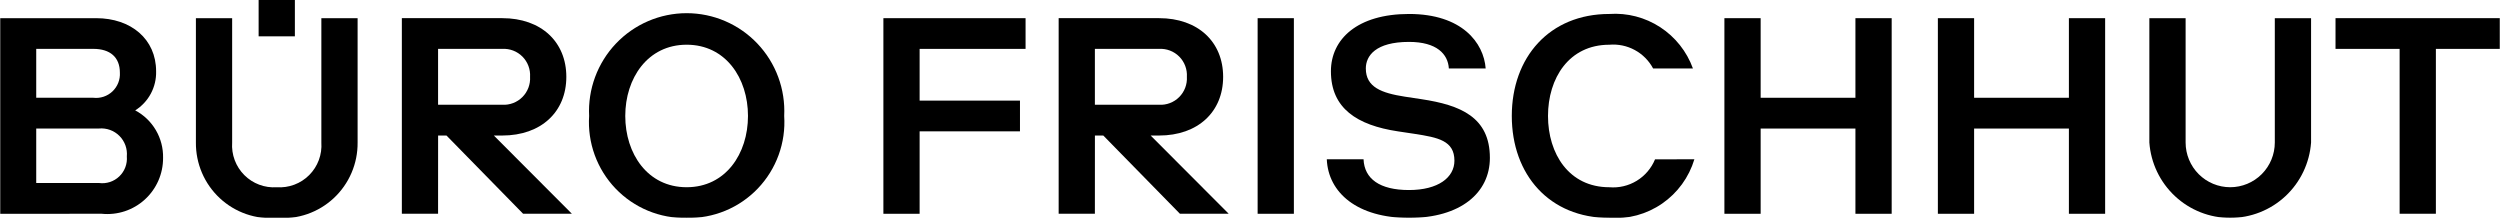 <svg width="1319" height="115" viewBox="0 0 1319 115" fill="none" xmlns="http://www.w3.org/2000/svg">
<g clip-path="url(#clip0_177_57)">
<mask id="mask0_177_57" style="mask-type:luminance" maskUnits="userSpaceOnUse" x="0" y="0" width="1319" height="115">
<path d="M1319 0H0V115H1319V0Z" fill="white"/>
</mask>
<g mask="url(#mask0_177_57)">
<path d="M0 112.789V9.589H50.743C69.121 9.589 82.363 20.642 82.363 37.599C82.478 41.703 81.52 45.766 79.586 49.385C77.652 53.005 74.808 56.054 71.336 58.232C75.865 60.633 79.639 64.25 82.236 68.678C84.832 73.105 86.149 78.17 86.038 83.305C86.059 87.438 85.213 91.53 83.554 95.314C81.894 99.098 79.46 102.49 76.407 105.27C73.355 108.05 69.754 110.155 65.838 111.449C61.921 112.742 57.777 113.196 53.674 112.78L0 112.789ZM49.273 51.582C51.095 51.791 52.94 51.597 54.68 51.015C56.42 50.433 58.011 49.477 59.343 48.213C60.675 46.949 61.715 45.408 62.389 43.699C63.064 41.99 63.358 40.153 63.249 38.318C63.249 30.203 58.094 25.782 49.273 25.782H19.113V51.582H49.273ZM52.213 96.55C54.143 96.814 56.107 96.64 57.961 96.04C59.815 95.44 61.51 94.43 62.922 93.085C64.333 91.74 65.425 90.094 66.117 88.269C66.808 86.443 67.081 84.486 66.916 82.54C67.1 80.559 66.846 78.561 66.172 76.689C65.499 74.817 64.421 73.117 63.018 71.71C61.614 70.303 59.918 69.223 58.05 68.548C56.183 67.872 54.19 67.618 52.213 67.802H19.113V96.55H52.213Z" fill="black"/>
<path d="M103.359 75.19V9.589H122.482V75.19C122.261 78.345 122.719 81.511 123.823 84.474C124.928 87.436 126.654 90.127 128.885 92.364C131.115 94.601 133.799 96.332 136.754 97.44C139.71 98.549 142.868 99.008 146.016 98.788C149.163 99.008 152.322 98.549 155.277 97.44C158.232 96.332 160.916 94.601 163.147 92.364C165.377 90.127 167.103 87.436 168.208 84.474C169.312 81.511 169.77 78.345 169.549 75.19V9.589H188.672V75.19C188.726 80.687 187.636 86.134 185.472 91.185C183.308 96.236 180.117 100.78 176.104 104.526C172.09 108.271 167.341 111.138 162.161 112.941C156.98 114.744 151.482 115.446 146.016 115C140.55 115.446 135.051 114.744 129.87 112.941C124.69 111.138 119.941 108.271 115.928 104.526C111.914 100.78 108.723 96.236 106.559 91.185C104.395 86.134 103.306 80.687 103.359 75.19Z" fill="black"/>
<path d="M231.127 112.78H212.014V9.579H264.962C285.555 9.579 298.797 22.107 298.797 40.538C298.797 58.969 285.555 71.505 264.962 71.505H260.551L301.728 112.78H275.998L235.566 71.505H231.146L231.127 112.78ZM264.962 55.266C266.923 55.383 268.887 55.082 270.723 54.382C272.56 53.683 274.228 52.601 275.617 51.209C277.006 49.816 278.085 48.145 278.783 46.304C279.48 44.463 279.781 42.495 279.665 40.529C279.783 38.562 279.483 36.593 278.786 34.752C278.089 32.91 277.01 31.238 275.62 29.845C274.231 28.452 272.562 27.371 270.725 26.672C268.888 25.973 266.923 25.673 264.962 25.791H231.127V55.266H264.962Z" fill="black"/>
<path d="M362.283 115C355.291 115.159 348.341 113.858 341.877 111.18C335.413 108.502 329.576 104.505 324.736 99.443C319.896 94.381 316.16 88.365 313.765 81.778C311.37 75.191 310.368 68.176 310.824 61.18C310.475 54.189 311.548 47.2 313.976 40.638C316.405 34.075 320.139 28.076 324.952 23.004C329.764 17.933 335.555 13.895 341.973 11.136C348.39 8.376 355.3 6.953 362.283 6.953C369.266 6.953 376.176 8.376 382.594 11.136C389.011 13.895 394.802 17.933 399.615 23.004C404.428 28.076 408.162 34.075 410.591 40.638C413.019 47.2 414.092 54.189 413.743 61.18C414.199 68.176 413.197 75.191 410.802 81.778C408.407 88.365 404.671 94.381 399.831 99.443C394.991 104.505 389.154 108.502 382.69 111.18C376.225 113.858 369.276 115.159 362.283 115ZM362.283 98.779C382.876 98.779 394.639 81.085 394.639 61.18C394.639 41.275 382.876 23.59 362.283 23.59C341.69 23.59 329.891 41.284 329.891 61.18C329.891 81.076 341.654 98.779 362.247 98.779" fill="black"/>
<path d="M466.076 9.589H541.088V25.791H485.19V53.083H538.138V69.295H485.19V112.789H466.076V9.589Z" fill="black"/>
<path d="M577.66 112.78H558.547V9.579H611.495C632.088 9.579 645.33 22.107 645.33 40.538C645.33 58.969 632.088 71.505 611.495 71.505H607.084L648.261 112.78H622.531L582.099 71.505H577.679L577.66 112.78ZM611.495 55.266C613.456 55.383 615.42 55.082 617.256 54.382C619.093 53.683 620.761 52.601 622.15 51.209C623.539 49.816 624.618 48.145 625.316 46.304C626.014 44.463 626.314 42.495 626.198 40.529C626.316 38.562 626.016 36.593 625.319 34.752C624.622 32.91 623.543 31.238 622.153 29.845C620.764 28.452 619.095 27.371 617.258 26.672C615.421 25.973 613.457 25.673 611.495 25.791H577.66V55.266H611.495Z" fill="black"/>
<path d="M682.648 9.589H663.525V112.789H682.648V9.589Z" fill="black"/>
<path d="M719.405 84.042C719.846 94.358 727.942 100.262 743.38 100.262C758.817 100.262 767.354 93.621 767.354 84.778C767.354 74.167 758.67 72.537 746.32 70.621L737.498 69.295C716.023 66.052 702.193 57.21 702.193 37.599C702.193 20.642 716.161 7.369 743.407 7.369C771.351 7.369 782.82 22.549 783.84 36.117H764.414C763.972 28.6 758.11 22.107 743.407 22.107C725.755 22.107 720.609 29.475 720.609 36.117C720.609 45.991 728.879 49.086 741.202 51.002L750.023 52.337C770.478 55.432 786.063 61.769 786.063 83.296C786.063 101.718 770.616 114.991 743.407 114.991C716.198 114.991 700.751 101.727 700.016 84.032L719.405 84.042Z" fill="black"/>
<path d="M893.953 84.042C891.094 93.543 885.093 101.786 876.937 107.413C868.782 113.04 858.958 115.716 849.083 115C817.463 115 797.623 92.147 797.623 61.189C797.623 30.231 817.472 7.369 849.083 7.369C858.552 6.711 867.977 9.16 875.934 14.346C883.892 19.533 889.949 27.174 893.191 36.117H872.184C869.974 31.996 866.608 28.615 862.503 26.391C858.398 24.166 853.732 23.195 849.083 23.599C827.754 23.599 816.727 41.284 816.727 61.189C816.727 81.094 827.754 98.788 849.083 98.788C854.144 99.222 859.212 98.026 863.549 95.376C867.887 92.726 871.269 88.759 873.204 84.051L893.953 84.042Z" fill="black"/>
<path d="M998.048 112.789H978.925V67.821H928.918V112.789H909.795V9.589H928.918V51.582H978.925V9.589H998.048V112.789Z" fill="black"/>
<path d="M1110.67 112.789H1091.55V67.821H1041.54V112.789H1022.42V9.589H1041.54V51.582H1091.55V9.589H1110.67V112.789Z" fill="black"/>
<path d="M1134 75.19V9.589H1153.13V75.19C1153.13 81.446 1155.61 87.446 1160.02 91.87C1164.43 96.294 1170.42 98.779 1176.66 98.779C1182.9 98.779 1188.89 96.294 1193.3 91.87C1197.71 87.446 1200.19 81.446 1200.19 75.19V9.589H1219.32V75.19C1218.54 85.999 1213.71 96.112 1205.8 103.495C1197.88 110.877 1187.47 114.982 1176.66 114.982C1165.85 114.982 1155.44 110.877 1147.53 103.495C1139.61 96.112 1134.78 85.999 1134 75.19Z" fill="black"/>
<path d="M1319 25.791H1285.17V112.771H1266.04V25.791H1232.22V9.579H1319V25.791Z" fill="black"/>
</g>
<path d="M155.574 0H136.451V19.168H155.574V0Z" fill="black"/>
</g>
<defs>
<clipPath id="clip0_177_57">
<rect width="1319" height="115" fill="white"/>
</clipPath>
</defs>
</svg>
